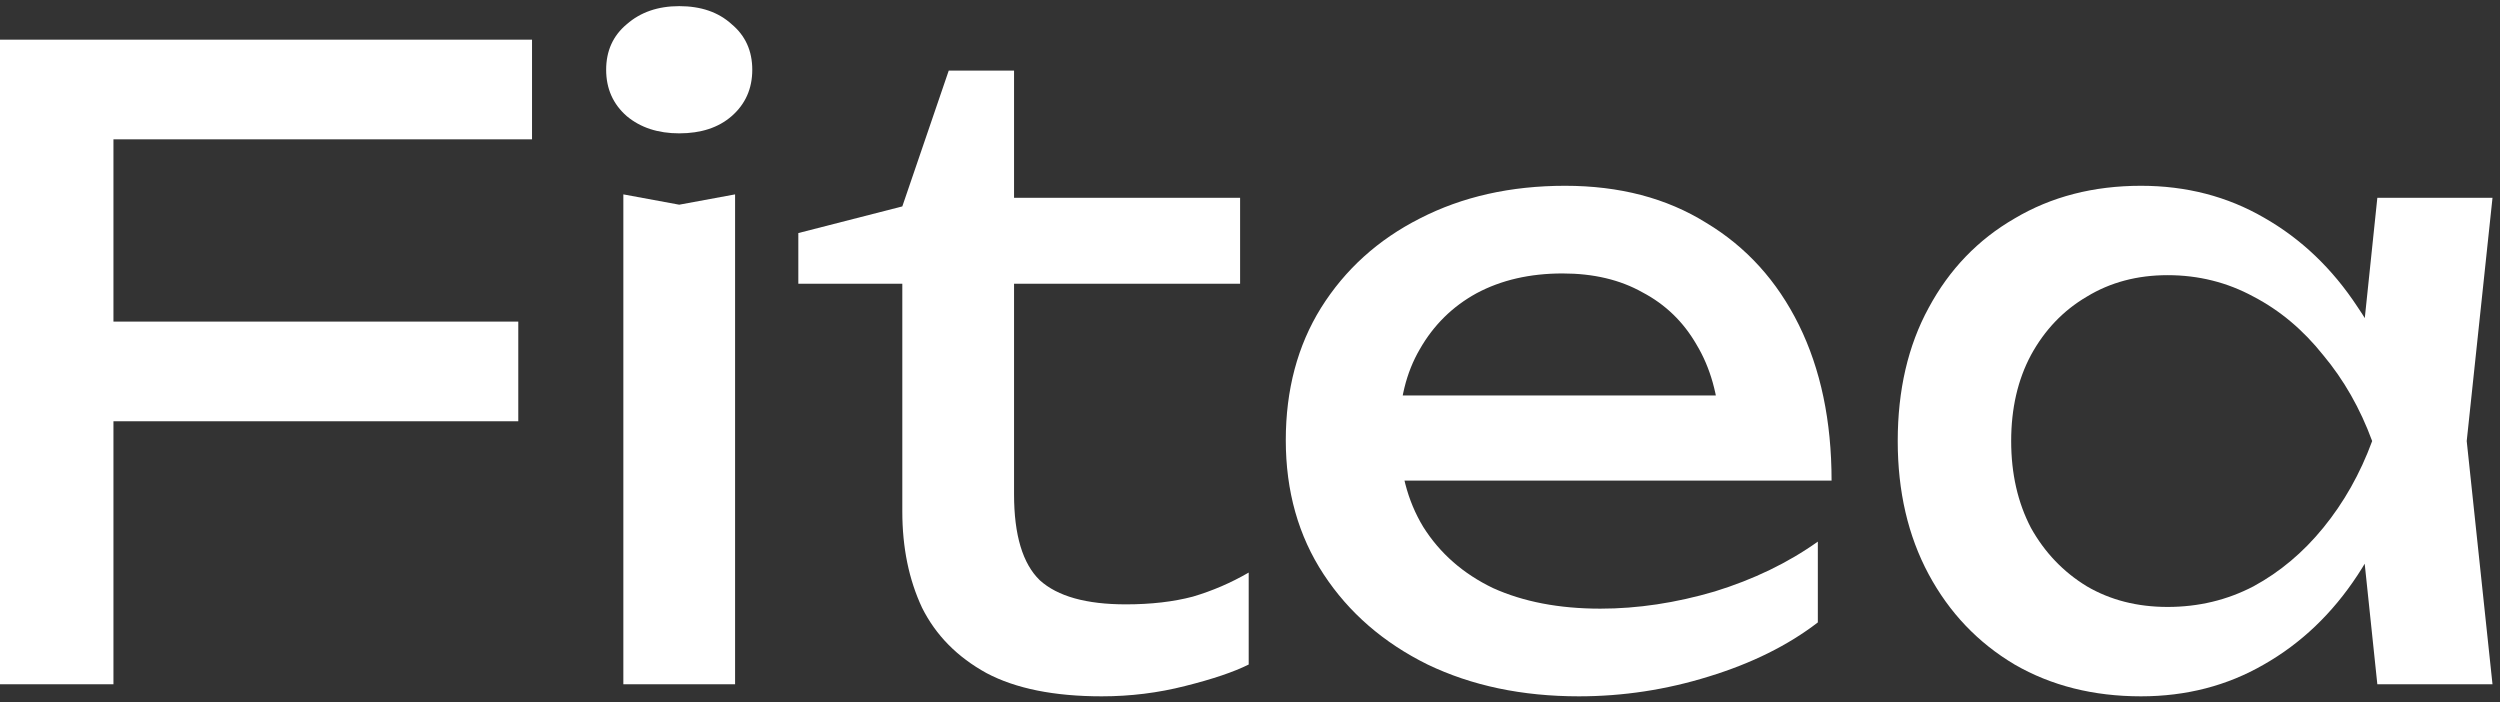 <svg width="121" height="34" viewBox="0 0 121 34" fill="none" xmlns="http://www.w3.org/2000/svg">
<rect x="0" y="0" width="121" height="34" fill="#333333" stroke="none"/>
<g clip-path="url(#clip0_36_2)">
<path d="M2.662 15.565H25.085V20.39H2.662V15.565ZM25.75 1.92V6.745H2.496L5.491 3.625V33.12H0V1.92H25.75Z" fill="white"/>
<path d="M30.17 9.408L32.874 9.907L35.578 9.408V33.12H30.17V9.408ZM32.874 6.454C31.848 6.454 31.002 6.177 30.336 5.622C29.671 5.04 29.338 4.291 29.338 3.376C29.338 2.461 29.671 1.726 30.336 1.171C31.002 0.589 31.848 0.297 32.874 0.297C33.928 0.297 34.774 0.589 35.411 1.171C36.077 1.726 36.41 2.461 36.41 3.376C36.41 4.291 36.077 5.04 35.411 5.622C34.774 6.177 33.928 6.454 32.874 6.454Z" fill="white"/>
<path d="M38.639 13.734V11.28L43.672 9.99L45.919 3.417H49.08V9.574H60.021V13.734H49.08V23.926C49.08 25.895 49.496 27.282 50.328 28.086C51.188 28.863 52.575 29.251 54.488 29.251C55.709 29.251 56.79 29.126 57.733 28.877C58.676 28.599 59.577 28.211 60.437 27.712V32.163C59.716 32.523 58.69 32.87 57.359 33.203C56.055 33.536 54.71 33.702 53.324 33.702C51.022 33.702 49.163 33.328 47.749 32.579C46.335 31.802 45.295 30.749 44.629 29.417C43.991 28.058 43.672 26.505 43.672 24.758V13.734H38.639Z" fill="white"/>
<path d="M76.418 33.702C73.672 33.702 71.232 33.189 69.096 32.163C66.961 31.109 65.283 29.653 64.063 27.795C62.843 25.937 62.232 23.774 62.232 21.305C62.232 18.865 62.801 16.729 63.938 14.899C65.103 13.041 66.698 11.599 68.722 10.573C70.774 9.519 73.118 8.992 75.752 8.992C78.387 8.992 80.661 9.588 82.575 10.781C84.516 11.945 86.014 13.595 87.068 15.731C88.121 17.866 88.648 20.376 88.648 23.261H66.476V19.142H85.944L83.24 20.681C83.157 19.128 82.783 17.797 82.117 16.688C81.479 15.578 80.606 14.733 79.496 14.15C78.415 13.54 77.125 13.235 75.628 13.235C74.047 13.235 72.66 13.554 71.468 14.192C70.303 14.83 69.388 15.731 68.722 16.896C68.056 18.033 67.724 19.392 67.724 20.973C67.724 22.72 68.112 24.231 68.888 25.507C69.693 26.783 70.816 27.767 72.258 28.461C73.728 29.126 75.461 29.459 77.458 29.459C79.261 29.459 81.105 29.182 82.991 28.627C84.877 28.045 86.541 27.24 87.983 26.214V30.125C86.541 31.234 84.78 32.108 82.7 32.745C80.647 33.383 78.553 33.702 76.418 33.702Z" fill="white"/>
<path d="M115.063 33.12L114.147 24.384L115.229 21.347L114.147 18.352L115.063 9.574H120.637L119.389 21.347L120.637 33.12H115.063ZM116.727 21.347C116.2 23.815 115.326 25.978 114.106 27.837C112.886 29.695 111.374 31.137 109.571 32.163C107.797 33.189 105.814 33.702 103.623 33.702C101.321 33.702 99.282 33.189 97.507 32.163C95.732 31.109 94.346 29.653 93.347 27.795C92.349 25.937 91.85 23.788 91.85 21.347C91.85 18.879 92.349 16.729 93.347 14.899C94.346 13.041 95.732 11.599 97.507 10.573C99.282 9.519 101.321 8.992 103.623 8.992C105.814 8.992 107.797 9.505 109.571 10.531C111.374 11.557 112.886 12.999 114.106 14.857C115.354 16.688 116.227 18.851 116.727 21.347ZM97.341 21.347C97.341 22.928 97.66 24.328 98.298 25.549C98.963 26.741 99.865 27.684 101.002 28.377C102.139 29.043 103.442 29.376 104.912 29.376C106.41 29.376 107.797 29.043 109.072 28.377C110.348 27.684 111.471 26.741 112.442 25.549C113.44 24.328 114.231 22.928 114.813 21.347C114.231 19.766 113.44 18.38 112.442 17.187C111.471 15.967 110.348 15.024 109.072 14.358C107.797 13.665 106.41 13.318 104.912 13.318C103.442 13.318 102.139 13.665 101.002 14.358C99.865 15.024 98.963 15.967 98.298 17.187C97.66 18.38 97.341 19.766 97.341 21.347Z" fill="white"/>
</g>
<defs>
<clipPath id="clip0_36_2">
<rect width="121" height="34" fill="white"/>
</clipPath>
</defs>
</svg>
